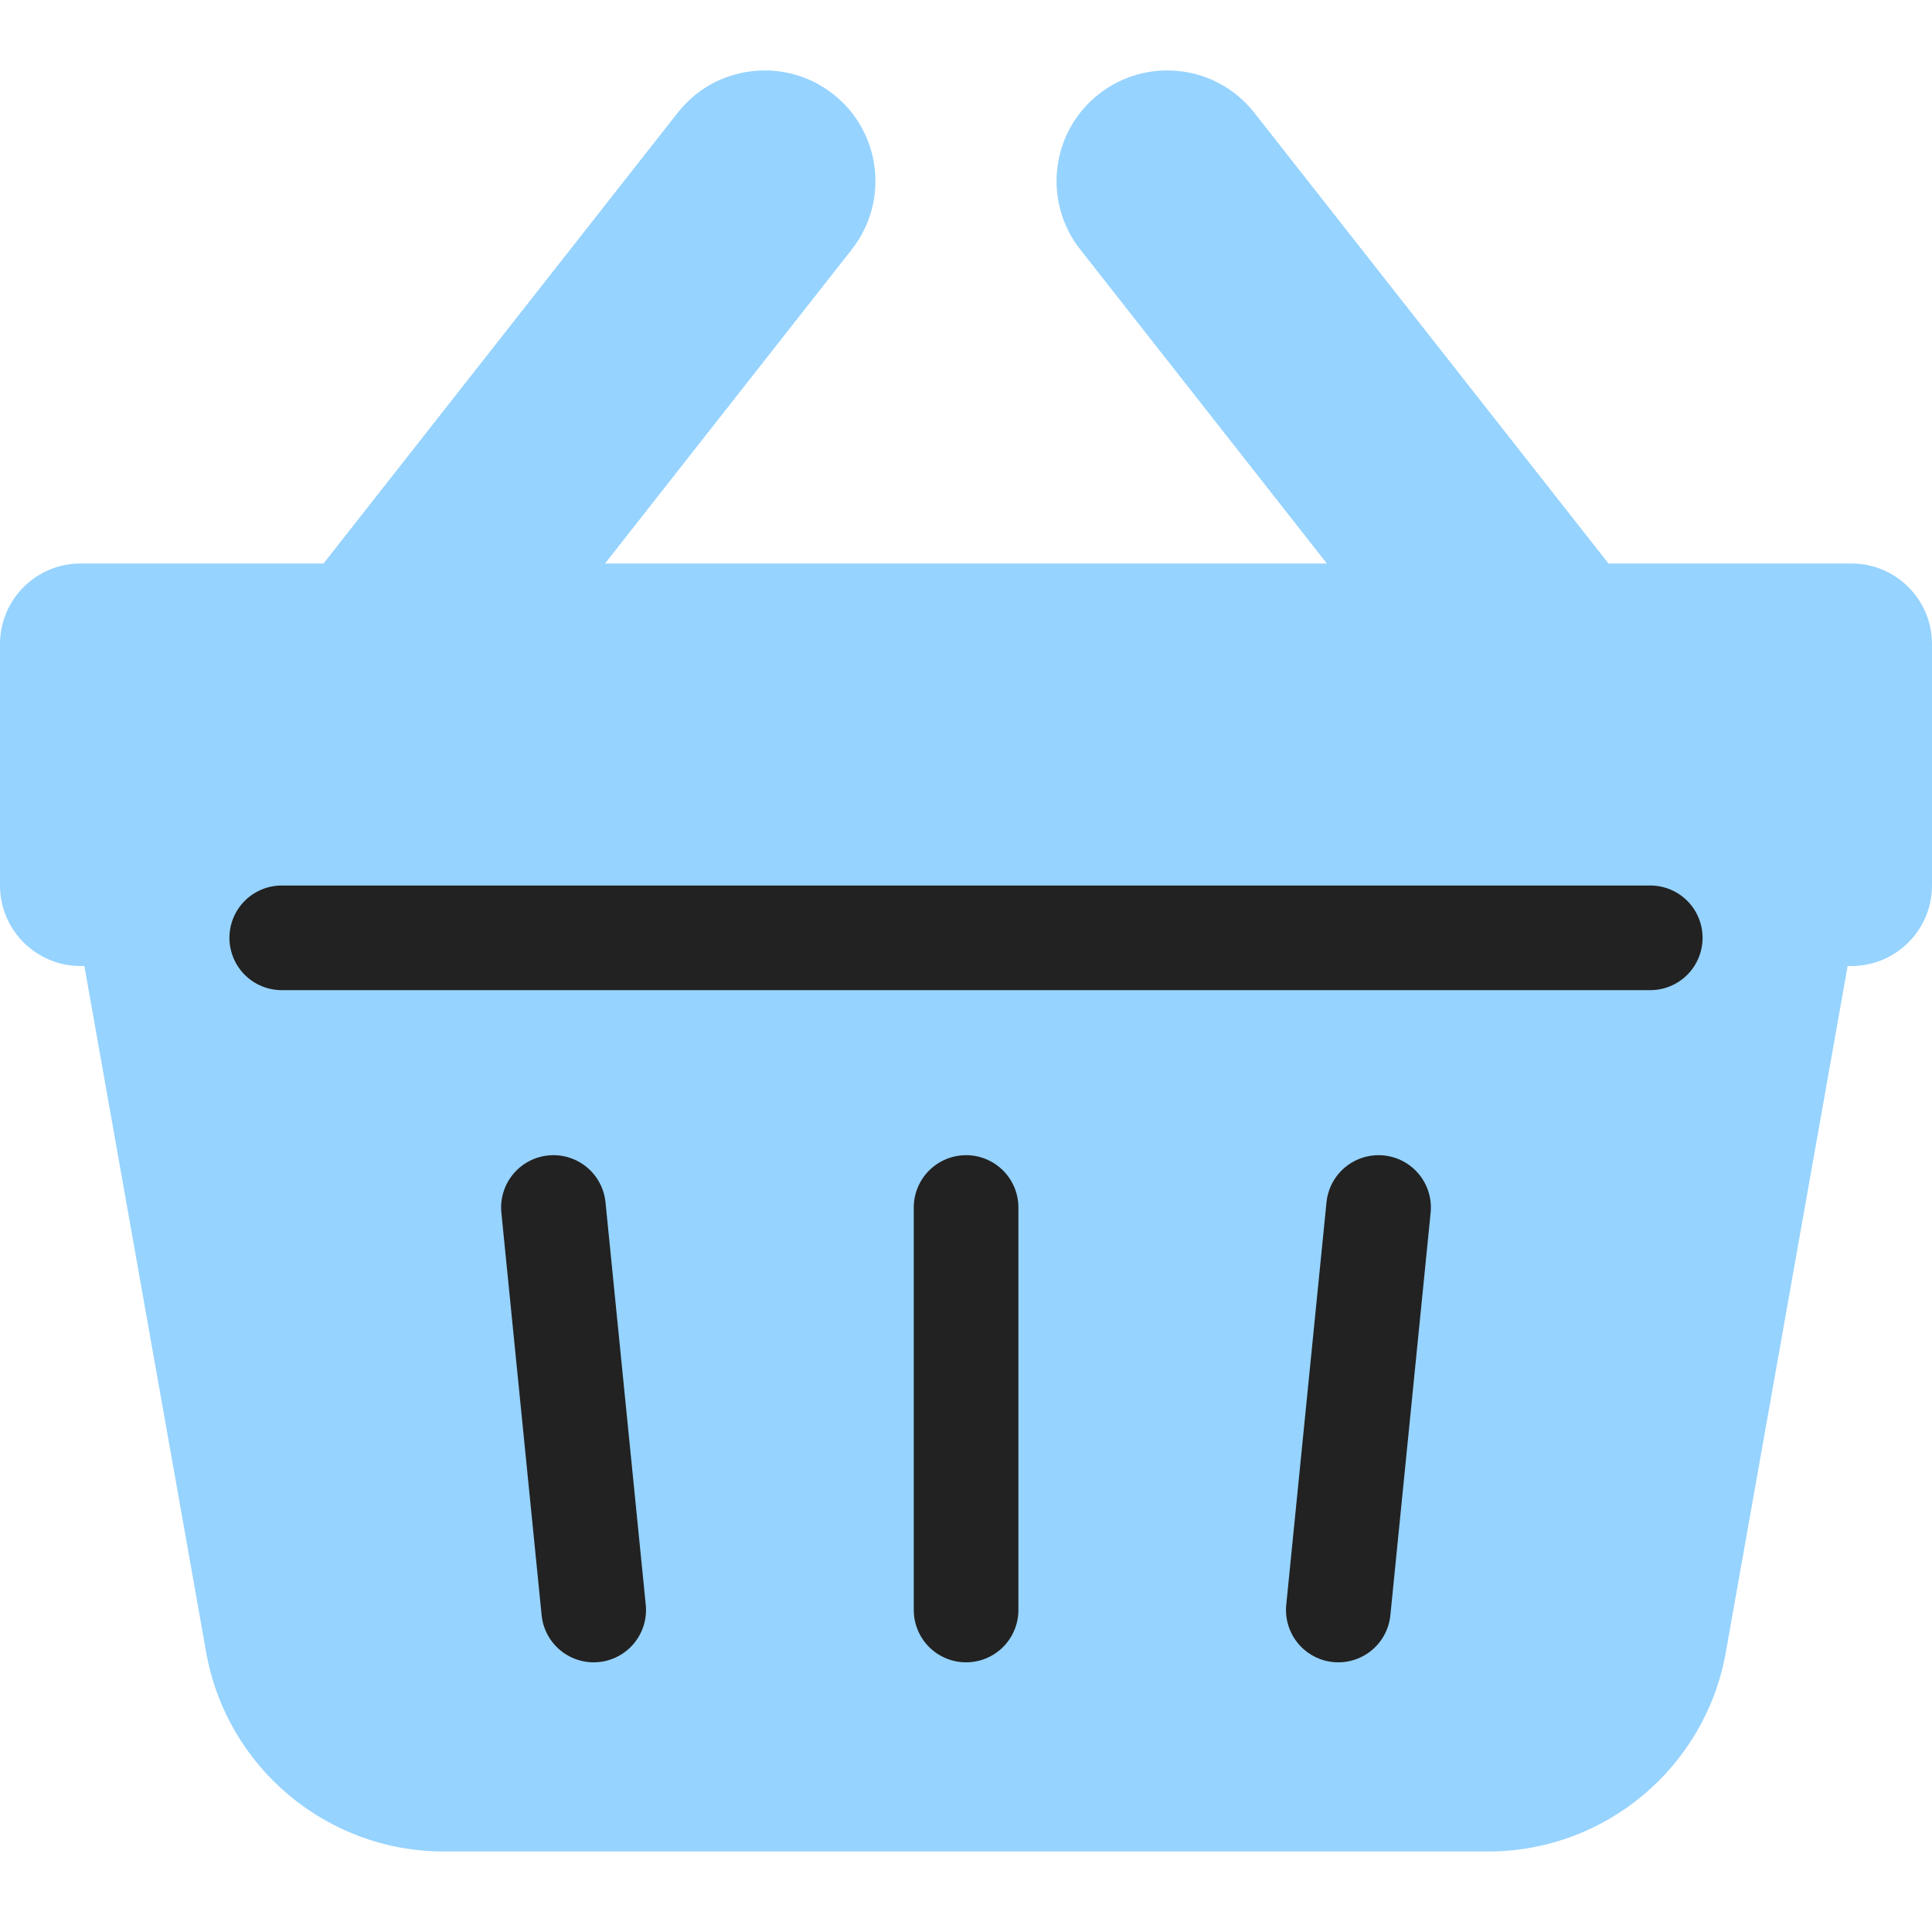 <svg width="24" height="24" viewBox="0 0 24 24" fill="none" xmlns="http://www.w3.org/2000/svg">
<g clip-path="url(#clip0_21441_101137)">
<path fill-rule="evenodd" clip-rule="evenodd" d="M13.65 1.169C14.248 0.7 15.112 0.803 15.581 1.4L19.981 7H23C23.552 7 24 7.448 24 8V11C24 11.552 23.552 12 23 12H22.952L21.439 20.524C21.185 21.956 19.94 23 18.485 23H5.515C4.06 23 2.815 21.956 2.561 20.524L1.048 12H1C0.448 12 0 11.552 0 11V8C0 7.448 0.448 7 1 7H4.019L8.419 1.4C8.888 0.803 9.752 0.7 10.35 1.169C10.947 1.638 11.05 2.502 10.581 3.099L7.516 7H16.483L13.419 3.099C12.95 2.502 13.053 1.638 13.65 1.169Z" fill="#96D3FF"/>
<path d="M7.375 20L6.875 15" stroke="#222222" stroke-width="1.3" stroke-linecap="round" stroke-linejoin="round"/>
<path d="M12.001 20L12.001 15" stroke="#222222" stroke-width="1.3" stroke-linecap="round" stroke-linejoin="round"/>
<path d="M16.625 20L17.125 15" stroke="#222222" stroke-width="1.3" stroke-linecap="round" stroke-linejoin="round"/>
<path d="M3.5 11.65H20.5" stroke="#222222" stroke-width="1.3" stroke-linecap="round" stroke-linejoin="round"/>
</g>
<defs>
<clipPath id="clip0_21441_101137">
<rect width="24" height="24" fill="white"/>
</clipPath>
</defs>
</svg>
